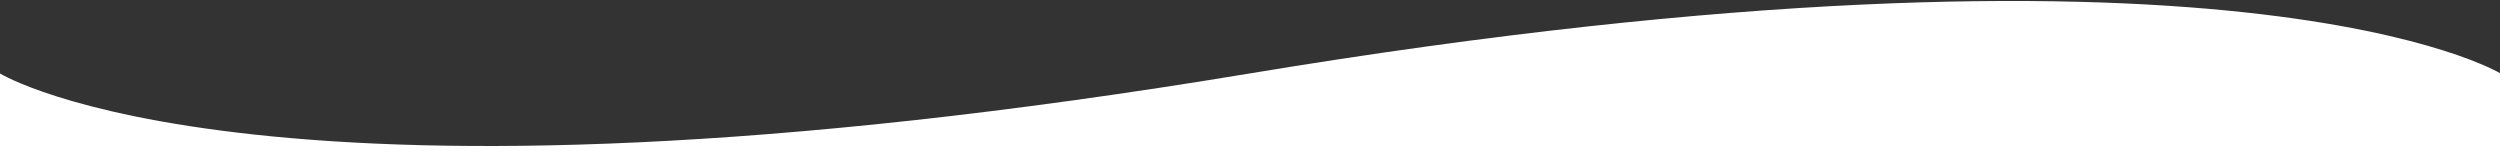 <svg id="Layer_1" data-name="Layer 1" xmlns="http://www.w3.org/2000/svg" preserveAspectRatio="none" viewBox="0 0 170.08 10.63"><rect x="0" y="0" width="170.08" height="10.63" fill="#333333" stroke="none"/><defs><style>.cls-1{fill:#fff;fill-rule:evenodd; width:100%}</style></defs><title>divider-02</title><path class="cls-1" d="M170.08,10.63H0V5S18,16.1,85,5s85.12,0,85.12,0Z" transform="translate(0 0)"/></svg>